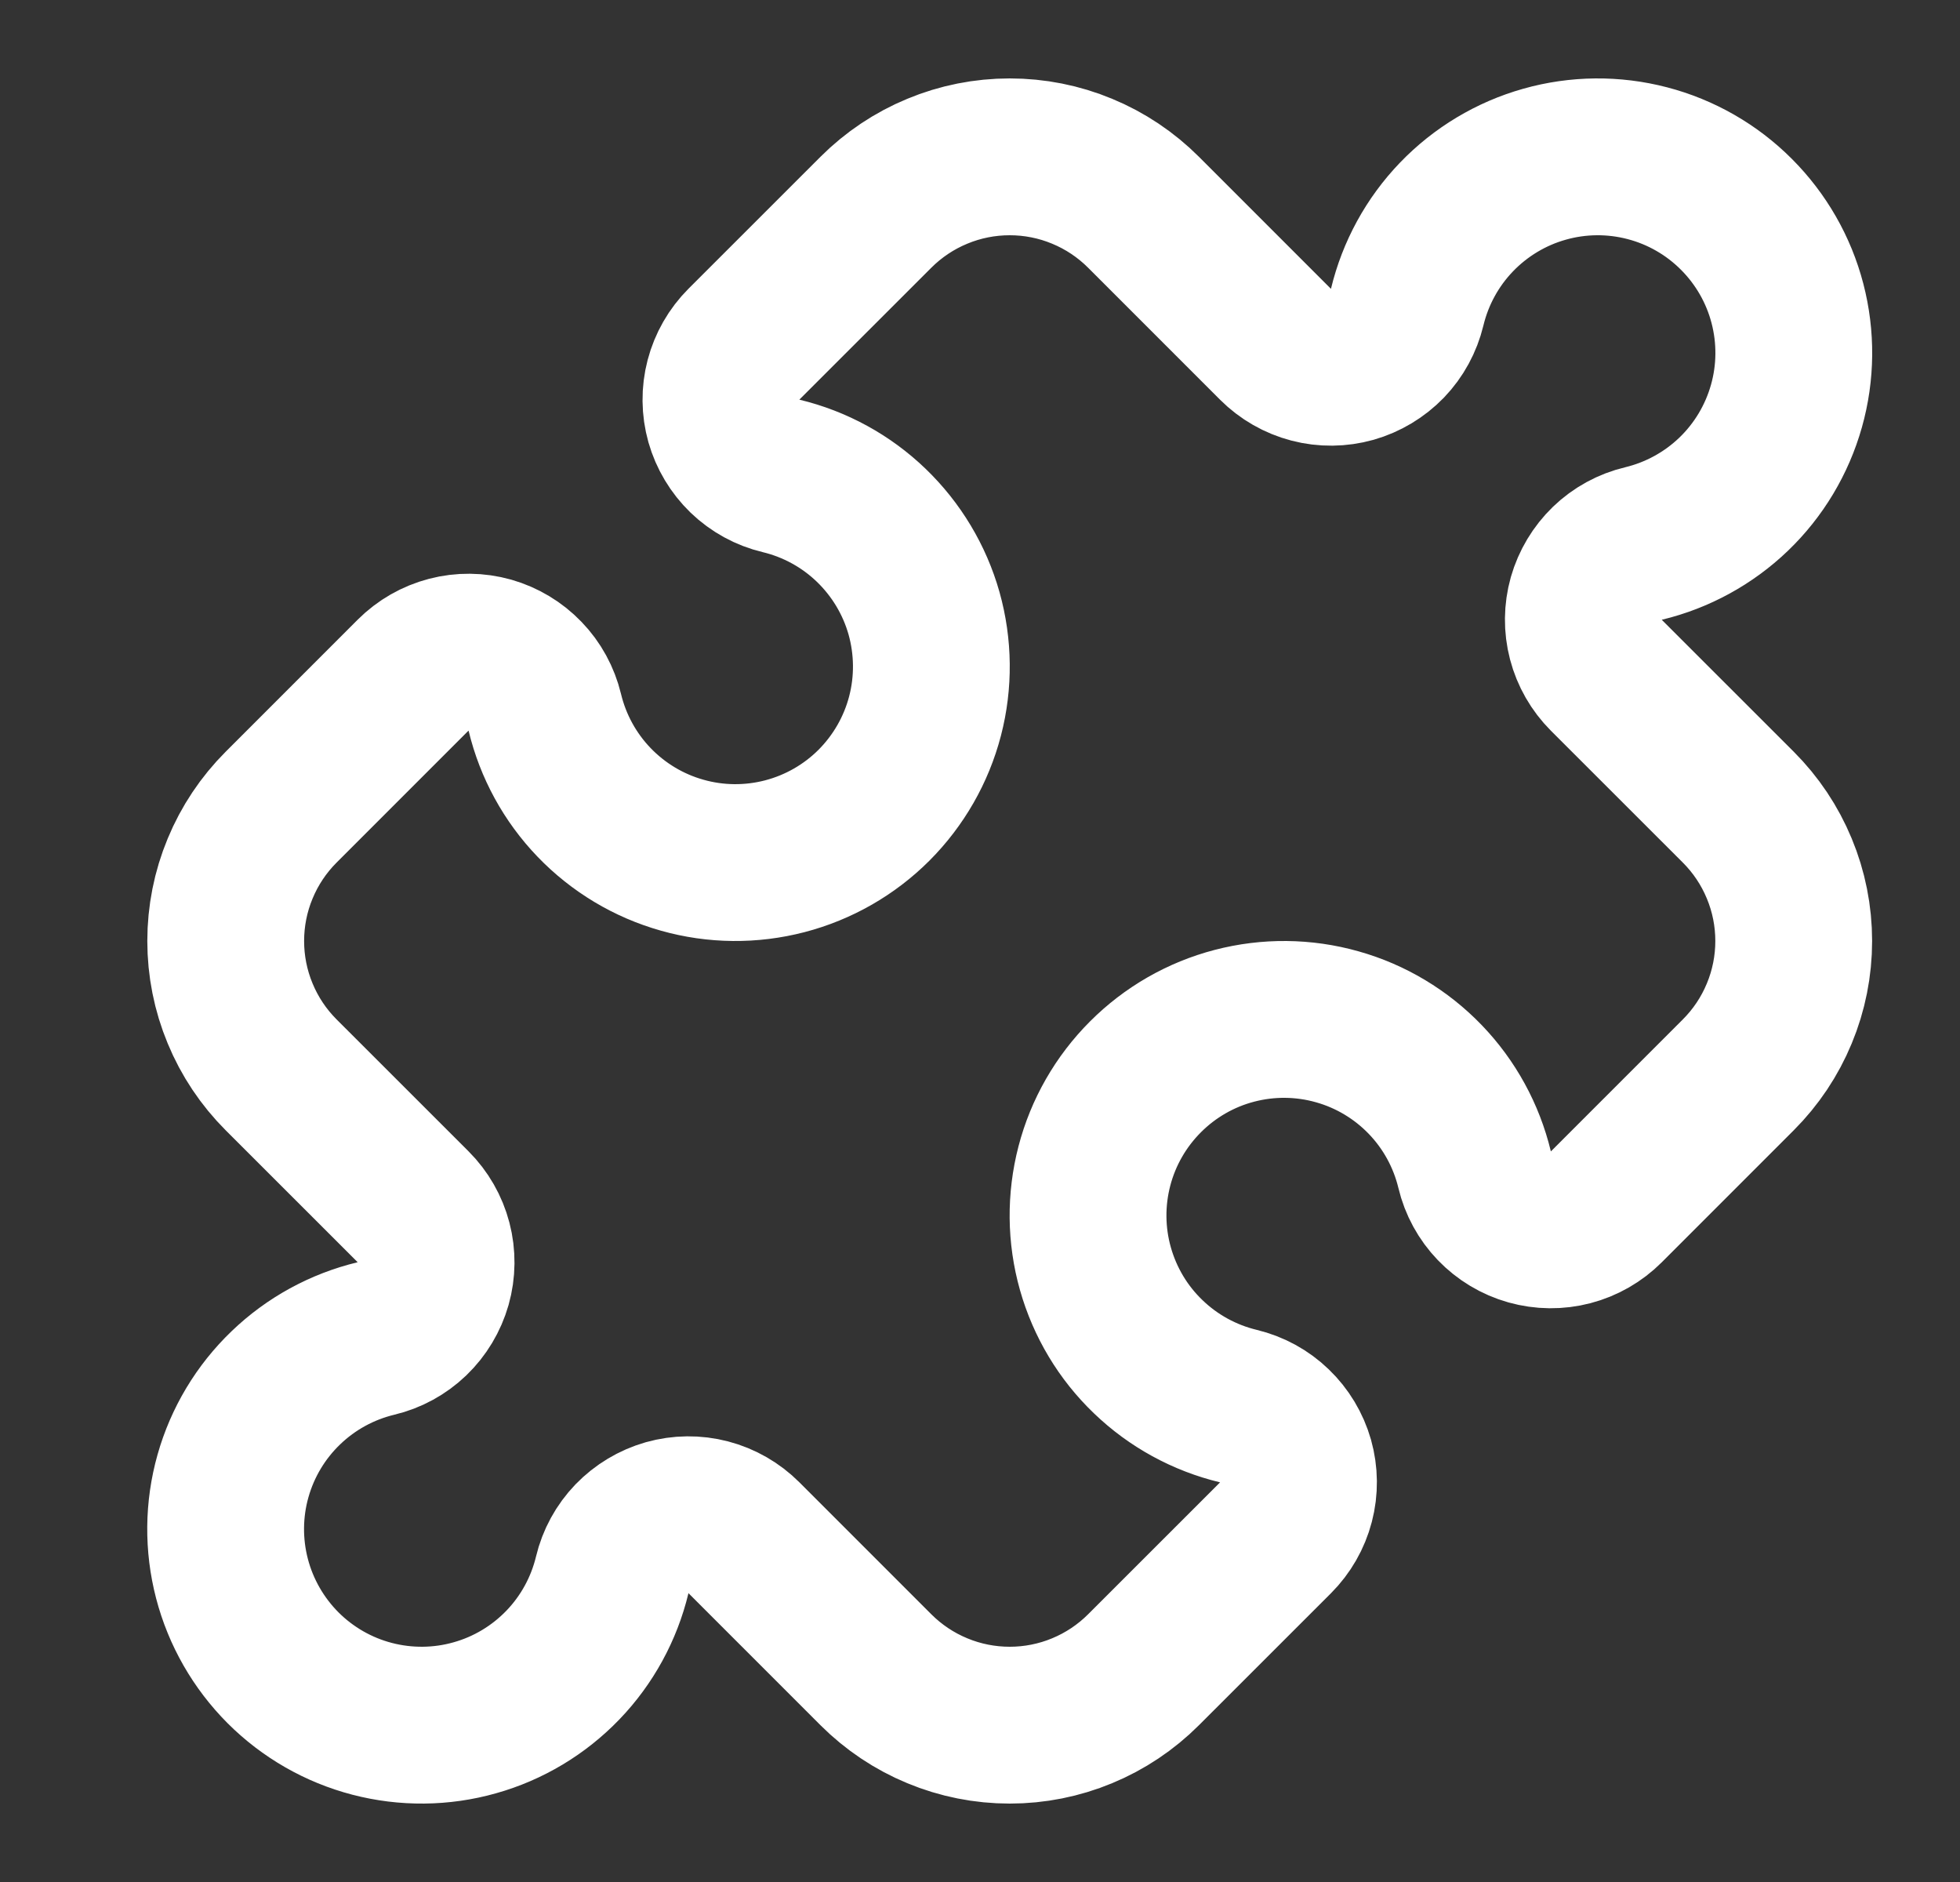 <?xml version="1.0" encoding="UTF-8"?> <svg xmlns="http://www.w3.org/2000/svg" width="25" height="24" viewBox="0 0 25 24" fill="none"><rect x="0" y="0" width="25" height="24" fill="#333333" stroke="none"/><path d="M16.269 4.39C16.395 4.516 16.552 4.606 16.724 4.651C16.896 4.696 17.077 4.694 17.248 4.646C17.419 4.597 17.574 4.504 17.698 4.376C17.821 4.248 17.907 4.089 17.949 3.916C18.053 3.484 18.27 3.087 18.578 2.767C18.886 2.447 19.274 2.214 19.701 2.094C20.129 1.973 20.581 1.969 21.011 2.081C21.441 2.193 21.834 2.418 22.148 2.733C22.462 3.047 22.687 3.439 22.799 3.869C22.911 4.299 22.907 4.751 22.786 5.179C22.665 5.607 22.433 5.995 22.112 6.303C21.792 6.61 21.395 6.827 20.963 6.931C20.79 6.972 20.631 7.059 20.503 7.182C20.375 7.306 20.282 7.461 20.233 7.632C20.185 7.803 20.183 7.984 20.228 8.156C20.273 8.328 20.363 8.485 20.489 8.611L22.172 10.293C22.396 10.517 22.574 10.783 22.695 11.076C22.817 11.369 22.879 11.683 22.879 12C22.879 12.317 22.817 12.631 22.695 12.924C22.574 13.217 22.396 13.483 22.172 13.707L20.489 15.39C20.363 15.516 20.206 15.606 20.034 15.651C19.862 15.696 19.681 15.694 19.51 15.646C19.339 15.598 19.183 15.504 19.06 15.376C18.937 15.248 18.85 15.089 18.809 14.916C18.705 14.484 18.488 14.087 18.18 13.767C17.872 13.447 17.484 13.214 17.056 13.094C16.628 12.973 16.176 12.969 15.746 13.081C15.316 13.193 14.924 13.418 14.61 13.733C14.296 14.047 14.071 14.439 13.959 14.869C13.847 15.299 13.851 15.751 13.972 16.179C14.093 16.607 14.325 16.995 14.646 17.302C14.966 17.61 15.363 17.827 15.795 17.931C15.968 17.973 16.127 18.059 16.255 18.183C16.383 18.306 16.476 18.461 16.525 18.632C16.573 18.803 16.575 18.984 16.53 19.156C16.485 19.328 16.395 19.485 16.269 19.611L14.586 21.293C14.362 21.517 14.096 21.695 13.803 21.816C13.51 21.938 13.196 22 12.879 22C12.562 22 12.248 21.938 11.955 21.816C11.662 21.695 11.396 21.517 11.172 21.293L9.489 19.61C9.363 19.484 9.206 19.394 9.034 19.349C8.862 19.304 8.681 19.306 8.51 19.354C8.339 19.403 8.184 19.496 8.06 19.624C7.937 19.752 7.85 19.911 7.809 20.084C7.705 20.516 7.488 20.913 7.18 21.233C6.872 21.553 6.484 21.786 6.056 21.906C5.629 22.027 5.176 22.031 4.746 21.919C4.316 21.807 3.924 21.582 3.61 21.268C3.296 20.953 3.071 20.561 2.959 20.131C2.847 19.701 2.851 19.249 2.972 18.821C3.093 18.393 3.325 18.006 3.646 17.698C3.966 17.39 4.363 17.173 4.795 17.069C4.968 17.028 5.127 16.941 5.255 16.818C5.383 16.695 5.476 16.539 5.525 16.368C5.573 16.197 5.575 16.016 5.53 15.844C5.485 15.672 5.395 15.515 5.269 15.389L3.586 13.707C3.362 13.483 3.184 13.217 3.063 12.924C2.941 12.631 2.879 12.317 2.879 12C2.879 11.683 2.941 11.369 3.063 11.076C3.184 10.783 3.362 10.517 3.586 10.293L5.269 8.61C5.395 8.484 5.552 8.394 5.724 8.349C5.896 8.304 6.077 8.306 6.248 8.354C6.419 8.403 6.574 8.496 6.697 8.624C6.821 8.752 6.907 8.911 6.949 9.084C7.053 9.516 7.27 9.913 7.578 10.233C7.886 10.553 8.274 10.786 8.702 10.906C9.129 11.027 9.581 11.031 10.011 10.919C10.441 10.807 10.834 10.582 11.148 10.268C11.462 9.953 11.687 9.561 11.799 9.131C11.911 8.701 11.906 8.249 11.786 7.821C11.665 7.393 11.432 7.006 11.112 6.698C10.792 6.39 10.395 6.173 9.963 6.069C9.79 6.028 9.631 5.941 9.503 5.818C9.375 5.694 9.282 5.539 9.233 5.368C9.185 5.197 9.183 5.016 9.228 4.844C9.273 4.672 9.363 4.515 9.489 4.389L11.172 2.707C11.396 2.483 11.662 2.305 11.955 2.184C12.248 2.062 12.562 2 12.879 2C13.196 2 13.51 2.062 13.803 2.184C14.096 2.305 14.362 2.483 14.586 2.707L16.269 4.39Z" stroke="white" stroke-width="2" stroke-linecap="round" stroke-linejoin="round"></path></svg> 